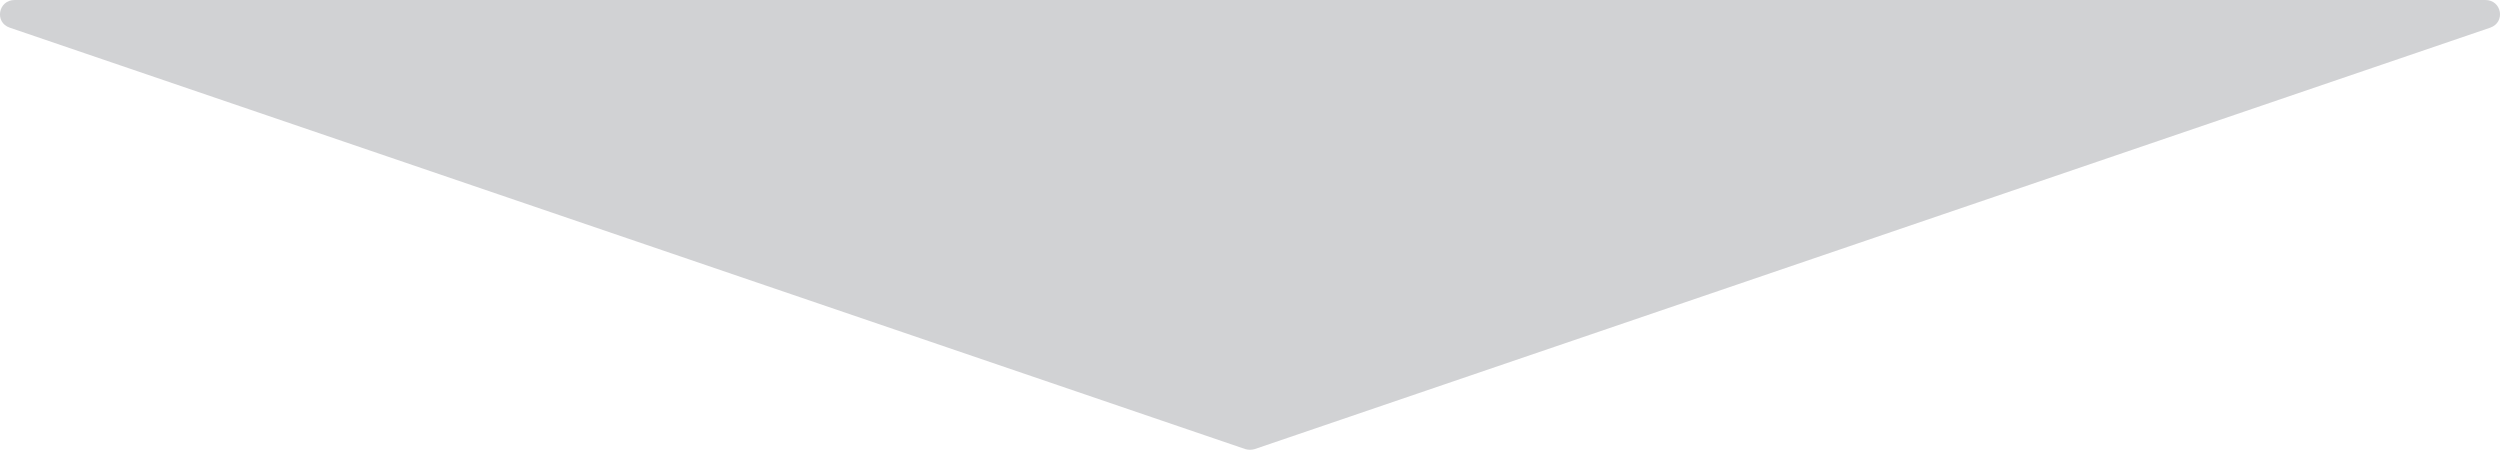 <?xml version="1.0" encoding="UTF-8"?><svg id="Layer_1" xmlns="http://www.w3.org/2000/svg" viewBox="0 0 124.55 22.41"><defs><style>.cls-1{fill:none;}.cls-1,.cls-2{stroke-width:0px;}.cls-2{fill:#d1d2d4;}</style></defs><path class="cls-2" d="M62.52,22.37L124.06,1.38c.78-.27.58-1.38-.24-1.38H.73C-.09,0-.29,1.12.49,1.38l61.54,20.99c.16.05.33.05.49,0Z"/><rect class="cls-1" x="51.07" y="-51.07" width="22.41" height="124.55" transform="translate(73.48 -51.07) rotate(90)"/></svg>